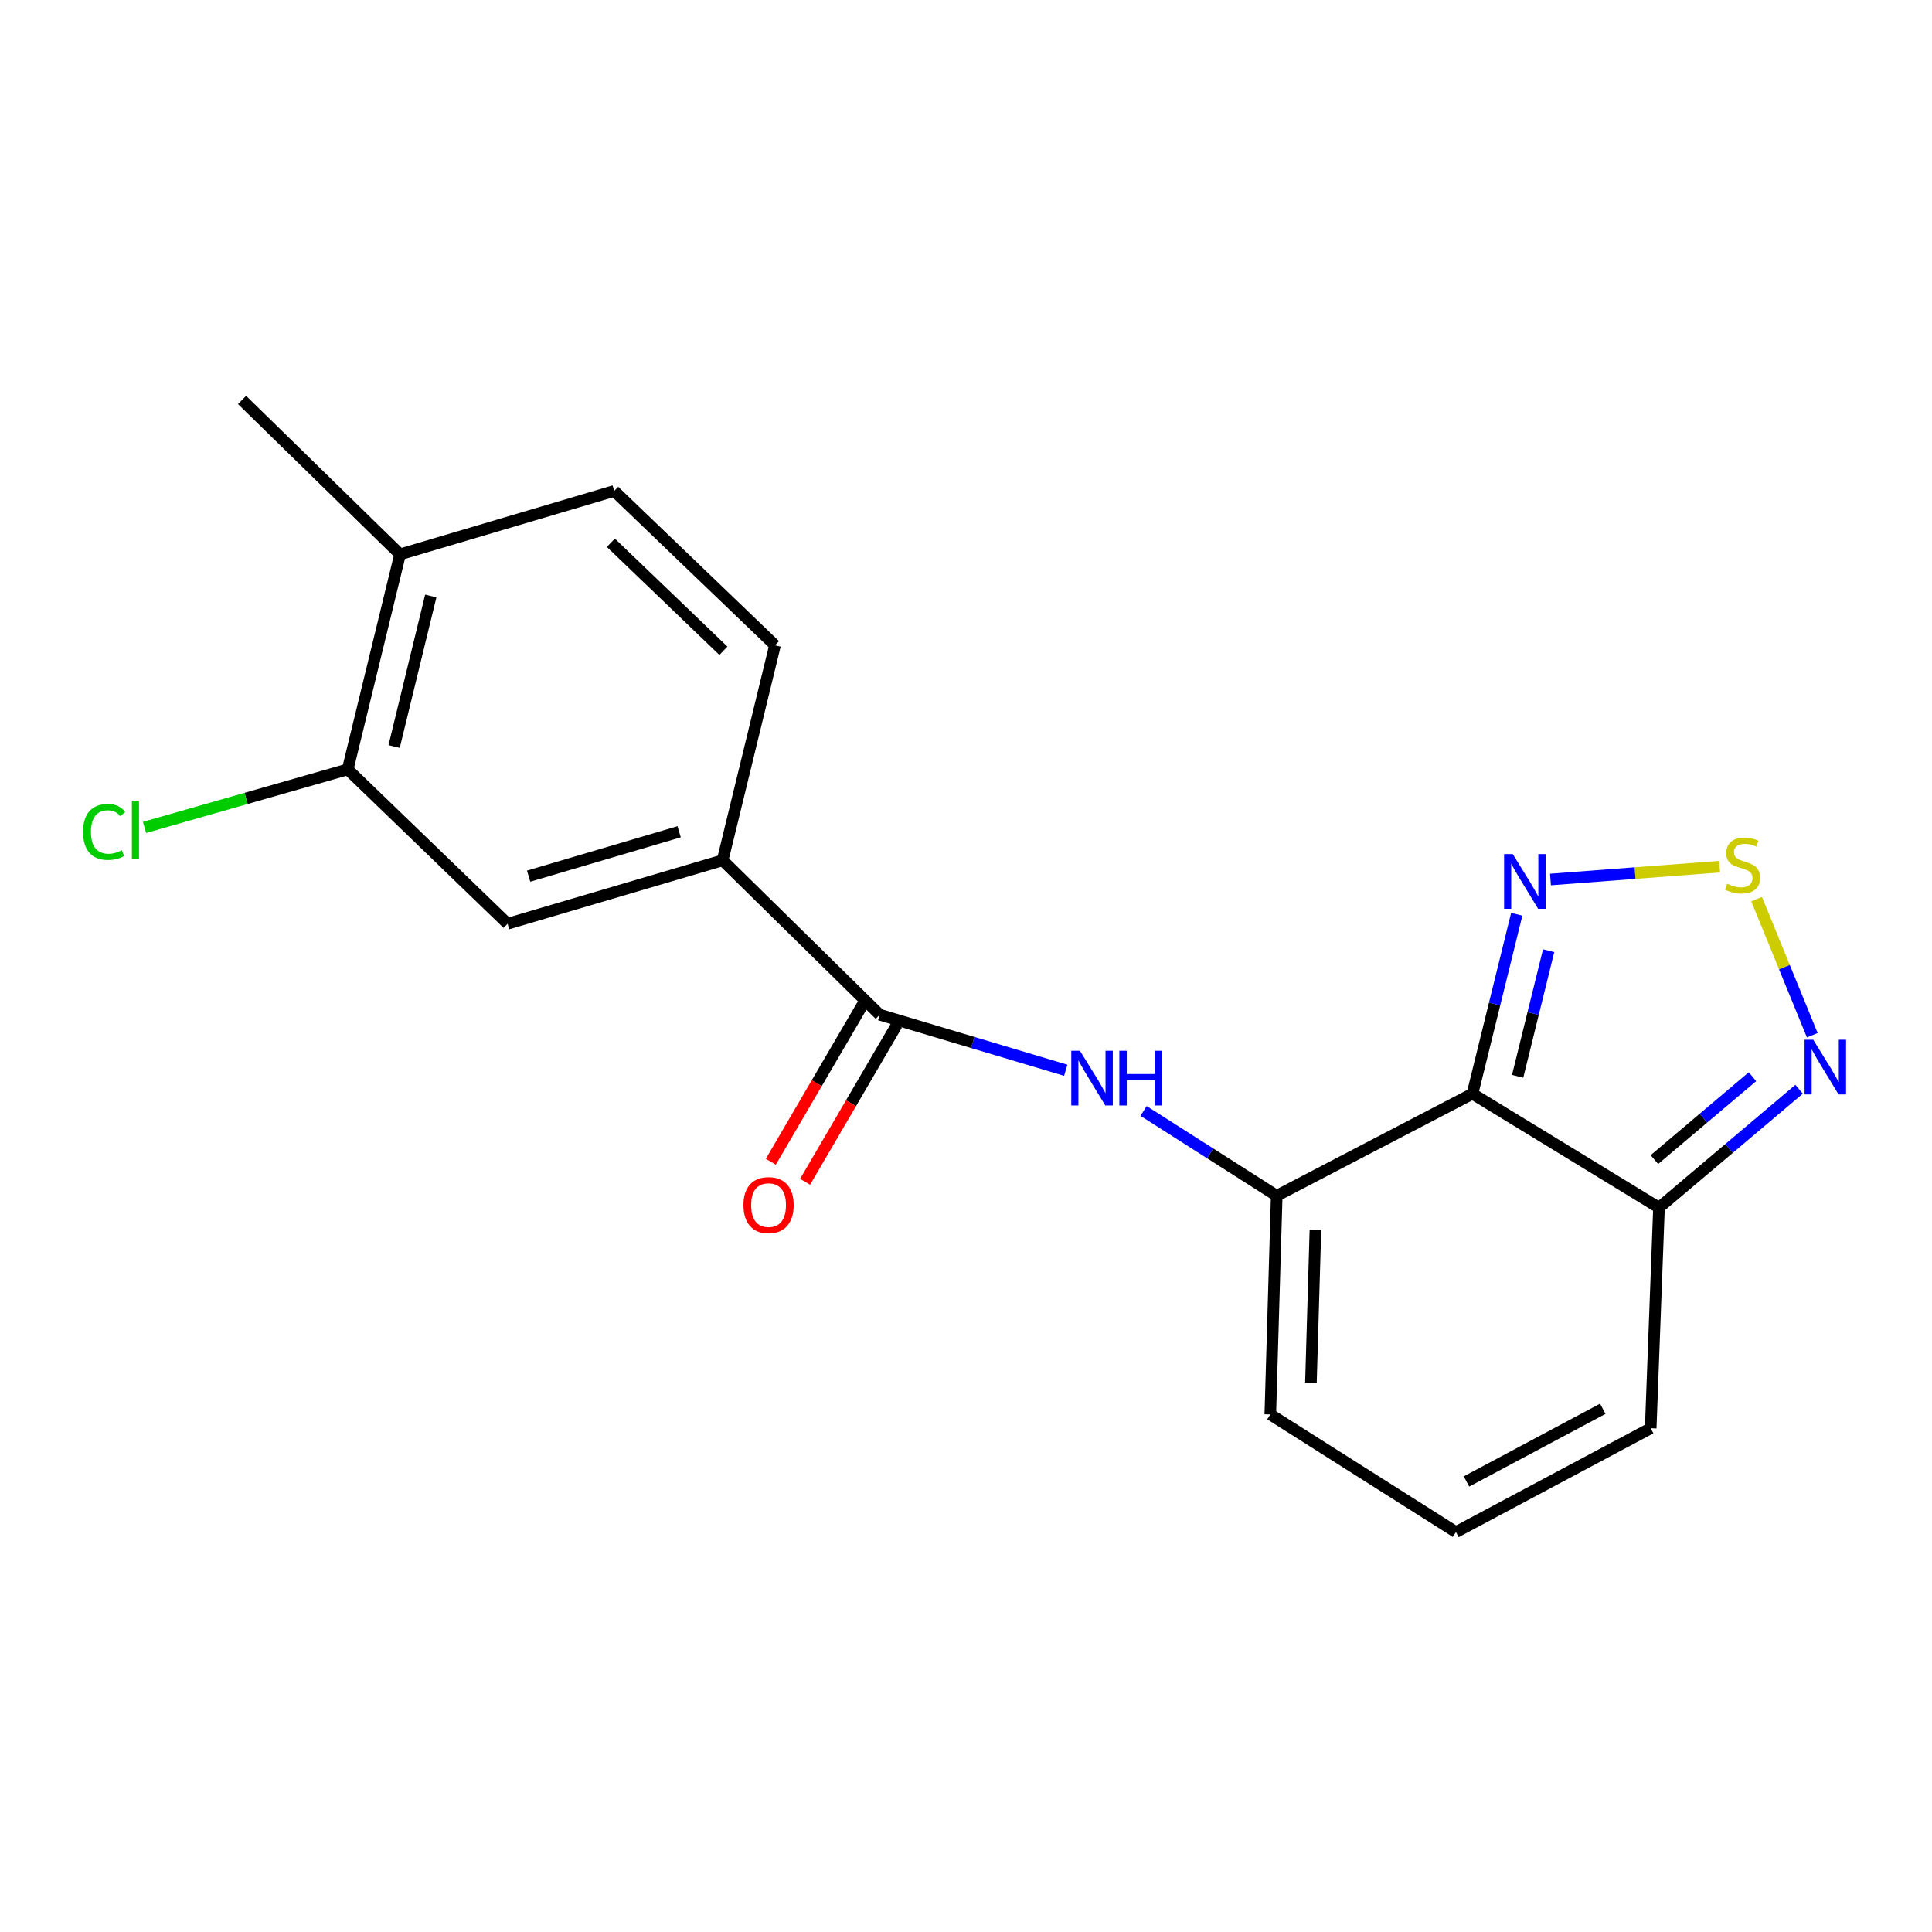 <?xml version='1.0' encoding='iso-8859-1'?>
<svg version='1.1' baseProfile='full'
              xmlns='http://www.w3.org/2000/svg'
                      xmlns:rdkit='http://www.rdkit.org/xml'
                      xmlns:xlink='http://www.w3.org/1999/xlink'
                  xml:space='preserve'
width='1000px' height='1000px' viewBox='0 0 1000 1000'>
<!-- END OF HEADER -->
<rect style='opacity:1.0;fill:#FFFFFF;stroke:none' width='1000' height='1000' x='0' y='0'> </rect>
<path class='bond-0' d='M 762.142,566.111 L 660.825,618.915' style='fill:none;fill-rule:evenodd;stroke:#000000;stroke-width:6px;stroke-linecap:butt;stroke-linejoin:miter;stroke-opacity:1' />
<path class='bond-2' d='M 762.142,566.111 L 773.603,519.667' style='fill:none;fill-rule:evenodd;stroke:#000000;stroke-width:6px;stroke-linecap:butt;stroke-linejoin:miter;stroke-opacity:1' />
<path class='bond-2' d='M 773.603,519.667 L 785.065,473.224' style='fill:none;fill-rule:evenodd;stroke:#0000FF;stroke-width:6px;stroke-linecap:butt;stroke-linejoin:miter;stroke-opacity:1' />
<path class='bond-2' d='M 785.524,557.099 L 793.547,524.589' style='fill:none;fill-rule:evenodd;stroke:#000000;stroke-width:6px;stroke-linecap:butt;stroke-linejoin:miter;stroke-opacity:1' />
<path class='bond-2' d='M 793.547,524.589 L 801.57,492.078' style='fill:none;fill-rule:evenodd;stroke:#0000FF;stroke-width:6px;stroke-linecap:butt;stroke-linejoin:miter;stroke-opacity:1' />
<path class='bond-3' d='M 762.142,566.111 L 858.689,625.089' style='fill:none;fill-rule:evenodd;stroke:#000000;stroke-width:6px;stroke-linecap:butt;stroke-linejoin:miter;stroke-opacity:1' />
<path class='bond-4' d='M 660.825,618.915 L 626.37,596.97' style='fill:none;fill-rule:evenodd;stroke:#000000;stroke-width:6px;stroke-linecap:butt;stroke-linejoin:miter;stroke-opacity:1' />
<path class='bond-4' d='M 626.37,596.97 L 591.916,575.024' style='fill:none;fill-rule:evenodd;stroke:#0000FF;stroke-width:6px;stroke-linecap:butt;stroke-linejoin:miter;stroke-opacity:1' />
<path class='bond-10' d='M 660.825,618.915 L 657.504,732.112' style='fill:none;fill-rule:evenodd;stroke:#000000;stroke-width:6px;stroke-linecap:butt;stroke-linejoin:miter;stroke-opacity:1' />
<path class='bond-10' d='M 680.86,636.497 L 678.535,715.735' style='fill:none;fill-rule:evenodd;stroke:#000000;stroke-width:6px;stroke-linecap:butt;stroke-linejoin:miter;stroke-opacity:1' />
<path class='bond-1' d='M 890.069,448.589 L 846.297,451.909' style='fill:none;fill-rule:evenodd;stroke:#CCCC00;stroke-width:6px;stroke-linecap:butt;stroke-linejoin:miter;stroke-opacity:1' />
<path class='bond-1' d='M 846.297,451.909 L 802.525,455.228' style='fill:none;fill-rule:evenodd;stroke:#0000FF;stroke-width:6px;stroke-linecap:butt;stroke-linejoin:miter;stroke-opacity:1' />
<path class='bond-19' d='M 909.219,465.393 L 923.624,500.605' style='fill:none;fill-rule:evenodd;stroke:#CCCC00;stroke-width:6px;stroke-linecap:butt;stroke-linejoin:miter;stroke-opacity:1' />
<path class='bond-19' d='M 923.624,500.605 L 938.029,535.817' style='fill:none;fill-rule:evenodd;stroke:#0000FF;stroke-width:6px;stroke-linecap:butt;stroke-linejoin:miter;stroke-opacity:1' />
<path class='bond-6' d='M 858.689,625.089 L 894.957,594.436' style='fill:none;fill-rule:evenodd;stroke:#000000;stroke-width:6px;stroke-linecap:butt;stroke-linejoin:miter;stroke-opacity:1' />
<path class='bond-6' d='M 894.957,594.436 L 931.224,563.784' style='fill:none;fill-rule:evenodd;stroke:#0000FF;stroke-width:6px;stroke-linecap:butt;stroke-linejoin:miter;stroke-opacity:1' />
<path class='bond-6' d='M 856.309,600.204 L 881.697,578.747' style='fill:none;fill-rule:evenodd;stroke:#000000;stroke-width:6px;stroke-linecap:butt;stroke-linejoin:miter;stroke-opacity:1' />
<path class='bond-6' d='M 881.697,578.747 L 907.084,557.291' style='fill:none;fill-rule:evenodd;stroke:#0000FF;stroke-width:6px;stroke-linecap:butt;stroke-linejoin:miter;stroke-opacity:1' />
<path class='bond-12' d='M 858.689,625.089 L 854.398,739.245' style='fill:none;fill-rule:evenodd;stroke:#000000;stroke-width:6px;stroke-linecap:butt;stroke-linejoin:miter;stroke-opacity:1' />
<path class='bond-5' d='M 551.629,553.966 L 503.495,539.588' style='fill:none;fill-rule:evenodd;stroke:#0000FF;stroke-width:6px;stroke-linecap:butt;stroke-linejoin:miter;stroke-opacity:1' />
<path class='bond-5' d='M 503.495,539.588 L 455.36,525.209' style='fill:none;fill-rule:evenodd;stroke:#000000;stroke-width:6px;stroke-linecap:butt;stroke-linejoin:miter;stroke-opacity:1' />
<path class='bond-7' d='M 455.36,525.209 L 374.025,445.301' style='fill:none;fill-rule:evenodd;stroke:#000000;stroke-width:6px;stroke-linecap:butt;stroke-linejoin:miter;stroke-opacity:1' />
<path class='bond-13' d='M 446.493,520.027 L 422.735,560.673' style='fill:none;fill-rule:evenodd;stroke:#000000;stroke-width:6px;stroke-linecap:butt;stroke-linejoin:miter;stroke-opacity:1' />
<path class='bond-13' d='M 422.735,560.673 L 398.977,601.32' style='fill:none;fill-rule:evenodd;stroke:#FF0000;stroke-width:6px;stroke-linecap:butt;stroke-linejoin:miter;stroke-opacity:1' />
<path class='bond-13' d='M 464.227,530.392 L 440.47,571.039' style='fill:none;fill-rule:evenodd;stroke:#000000;stroke-width:6px;stroke-linecap:butt;stroke-linejoin:miter;stroke-opacity:1' />
<path class='bond-13' d='M 440.47,571.039 L 416.712,611.685' style='fill:none;fill-rule:evenodd;stroke:#FF0000;stroke-width:6px;stroke-linecap:butt;stroke-linejoin:miter;stroke-opacity:1' />
<path class='bond-8' d='M 374.025,445.301 L 262.734,478.123' style='fill:none;fill-rule:evenodd;stroke:#000000;stroke-width:6px;stroke-linecap:butt;stroke-linejoin:miter;stroke-opacity:1' />
<path class='bond-8' d='M 351.521,430.522 L 273.617,453.497' style='fill:none;fill-rule:evenodd;stroke:#000000;stroke-width:6px;stroke-linecap:butt;stroke-linejoin:miter;stroke-opacity:1' />
<path class='bond-15' d='M 374.025,445.301 L 401.141,333.999' style='fill:none;fill-rule:evenodd;stroke:#000000;stroke-width:6px;stroke-linecap:butt;stroke-linejoin:miter;stroke-opacity:1' />
<path class='bond-9' d='M 262.734,478.123 L 179.973,398.226' style='fill:none;fill-rule:evenodd;stroke:#000000;stroke-width:6px;stroke-linecap:butt;stroke-linejoin:miter;stroke-opacity:1' />
<path class='bond-17' d='M 179.973,398.226 L 127.389,413.253' style='fill:none;fill-rule:evenodd;stroke:#000000;stroke-width:6px;stroke-linecap:butt;stroke-linejoin:miter;stroke-opacity:1' />
<path class='bond-17' d='M 127.389,413.253 L 74.804,428.279' style='fill:none;fill-rule:evenodd;stroke:#00CC00;stroke-width:6px;stroke-linecap:butt;stroke-linejoin:miter;stroke-opacity:1' />
<path class='bond-21' d='M 179.973,398.226 L 207.077,286.923' style='fill:none;fill-rule:evenodd;stroke:#000000;stroke-width:6px;stroke-linecap:butt;stroke-linejoin:miter;stroke-opacity:1' />
<path class='bond-21' d='M 203.997,386.391 L 222.97,308.479' style='fill:none;fill-rule:evenodd;stroke:#000000;stroke-width:6px;stroke-linecap:butt;stroke-linejoin:miter;stroke-opacity:1' />
<path class='bond-20' d='M 657.504,732.112 L 753.583,792.985' style='fill:none;fill-rule:evenodd;stroke:#000000;stroke-width:6px;stroke-linecap:butt;stroke-linejoin:miter;stroke-opacity:1' />
<path class='bond-11' d='M 753.583,792.985 L 854.398,739.245' style='fill:none;fill-rule:evenodd;stroke:#000000;stroke-width:6px;stroke-linecap:butt;stroke-linejoin:miter;stroke-opacity:1' />
<path class='bond-11' d='M 759.042,766.796 L 829.613,729.178' style='fill:none;fill-rule:evenodd;stroke:#000000;stroke-width:6px;stroke-linecap:butt;stroke-linejoin:miter;stroke-opacity:1' />
<path class='bond-14' d='M 207.077,286.923 L 317.912,254.113' style='fill:none;fill-rule:evenodd;stroke:#000000;stroke-width:6px;stroke-linecap:butt;stroke-linejoin:miter;stroke-opacity:1' />
<path class='bond-18' d='M 207.077,286.923 L 125.286,207.015' style='fill:none;fill-rule:evenodd;stroke:#000000;stroke-width:6px;stroke-linecap:butt;stroke-linejoin:miter;stroke-opacity:1' />
<path class='bond-16' d='M 401.141,333.999 L 317.912,254.113' style='fill:none;fill-rule:evenodd;stroke:#000000;stroke-width:6px;stroke-linecap:butt;stroke-linejoin:miter;stroke-opacity:1' />
<path class='bond-16' d='M 374.432,336.836 L 316.171,280.916' style='fill:none;fill-rule:evenodd;stroke:#000000;stroke-width:6px;stroke-linecap:butt;stroke-linejoin:miter;stroke-opacity:1' />
<path  class='atom-2' d='M 893.975 457.407
Q 894.295 457.527, 895.615 458.087
Q 896.935 458.647, 898.375 459.007
Q 899.855 459.327, 901.295 459.327
Q 903.975 459.327, 905.535 458.047
Q 907.095 456.727, 907.095 454.447
Q 907.095 452.887, 906.295 451.927
Q 905.535 450.967, 904.335 450.447
Q 903.135 449.927, 901.135 449.327
Q 898.615 448.567, 897.095 447.847
Q 895.615 447.127, 894.535 445.607
Q 893.495 444.087, 893.495 441.527
Q 893.495 437.967, 895.895 435.767
Q 898.335 433.567, 903.135 433.567
Q 906.415 433.567, 910.135 435.127
L 909.215 438.207
Q 905.815 436.807, 903.255 436.807
Q 900.495 436.807, 898.975 437.967
Q 897.455 439.087, 897.495 441.047
Q 897.495 442.567, 898.255 443.487
Q 899.055 444.407, 900.175 444.927
Q 901.335 445.447, 903.255 446.047
Q 905.815 446.847, 907.335 447.647
Q 908.855 448.447, 909.935 450.087
Q 911.055 451.687, 911.055 454.447
Q 911.055 458.367, 908.415 460.487
Q 905.815 462.567, 901.455 462.567
Q 898.935 462.567, 897.015 462.007
Q 895.135 461.487, 892.895 460.567
L 893.975 457.407
' fill='#CCCC00'/>
<path  class='atom-3' d='M 782.997 442.074
L 792.277 457.074
Q 793.197 458.554, 794.677 461.234
Q 796.157 463.914, 796.237 464.074
L 796.237 442.074
L 799.997 442.074
L 799.997 470.394
L 796.117 470.394
L 786.157 453.994
Q 784.997 452.074, 783.757 449.874
Q 782.557 447.674, 782.197 446.994
L 782.197 470.394
L 778.517 470.394
L 778.517 442.074
L 782.997 442.074
' fill='#0000FF'/>
<path  class='atom-5' d='M 558.976 543.871
L 568.256 558.871
Q 569.176 560.351, 570.656 563.031
Q 572.136 565.711, 572.216 565.871
L 572.216 543.871
L 575.976 543.871
L 575.976 572.191
L 572.096 572.191
L 562.136 555.791
Q 560.976 553.871, 559.736 551.671
Q 558.536 549.471, 558.176 548.791
L 558.176 572.191
L 554.496 572.191
L 554.496 543.871
L 558.976 543.871
' fill='#0000FF'/>
<path  class='atom-5' d='M 579.376 543.871
L 583.216 543.871
L 583.216 555.911
L 597.696 555.911
L 597.696 543.871
L 601.536 543.871
L 601.536 572.191
L 597.696 572.191
L 597.696 559.111
L 583.216 559.111
L 583.216 572.191
L 579.376 572.191
L 579.376 543.871
' fill='#0000FF'/>
<path  class='atom-7' d='M 938.522 538.165
L 947.802 553.165
Q 948.722 554.645, 950.202 557.325
Q 951.682 560.005, 951.762 560.165
L 951.762 538.165
L 955.522 538.165
L 955.522 566.485
L 951.642 566.485
L 941.682 550.085
Q 940.522 548.165, 939.282 545.965
Q 938.082 543.765, 937.722 543.085
L 937.722 566.485
L 934.042 566.485
L 934.042 538.165
L 938.522 538.165
' fill='#0000FF'/>
<path  class='atom-14' d='M 384.808 623.754
Q 384.808 616.954, 388.168 613.154
Q 391.528 609.354, 397.808 609.354
Q 404.088 609.354, 407.448 613.154
Q 410.808 616.954, 410.808 623.754
Q 410.808 630.634, 407.408 634.554
Q 404.008 638.434, 397.808 638.434
Q 391.568 638.434, 388.168 634.554
Q 384.808 630.674, 384.808 623.754
M 397.808 635.234
Q 402.128 635.234, 404.448 632.354
Q 406.808 629.434, 406.808 623.754
Q 406.808 618.194, 404.448 615.394
Q 402.128 612.554, 397.808 612.554
Q 393.488 612.554, 391.128 615.354
Q 388.808 618.154, 388.808 623.754
Q 388.808 629.474, 391.128 632.354
Q 393.488 635.234, 397.808 635.234
' fill='#FF0000'/>
<path  class='atom-18' d='M 42.988 430.601
Q 42.988 423.561, 46.268 419.881
Q 49.588 416.161, 55.868 416.161
Q 61.708 416.161, 64.828 420.281
L 62.188 422.441
Q 59.908 419.441, 55.868 419.441
Q 51.588 419.441, 49.308 422.321
Q 47.068 425.161, 47.068 430.601
Q 47.068 436.201, 49.388 439.081
Q 51.748 441.961, 56.308 441.961
Q 59.428 441.961, 63.068 440.081
L 64.188 443.081
Q 62.708 444.041, 60.468 444.601
Q 58.228 445.161, 55.748 445.161
Q 49.588 445.161, 46.268 441.401
Q 42.988 437.641, 42.988 430.601
' fill='#00CC00'/>
<path  class='atom-18' d='M 68.268 414.441
L 71.948 414.441
L 71.948 444.801
L 68.268 444.801
L 68.268 414.441
' fill='#00CC00'/>
</svg>
